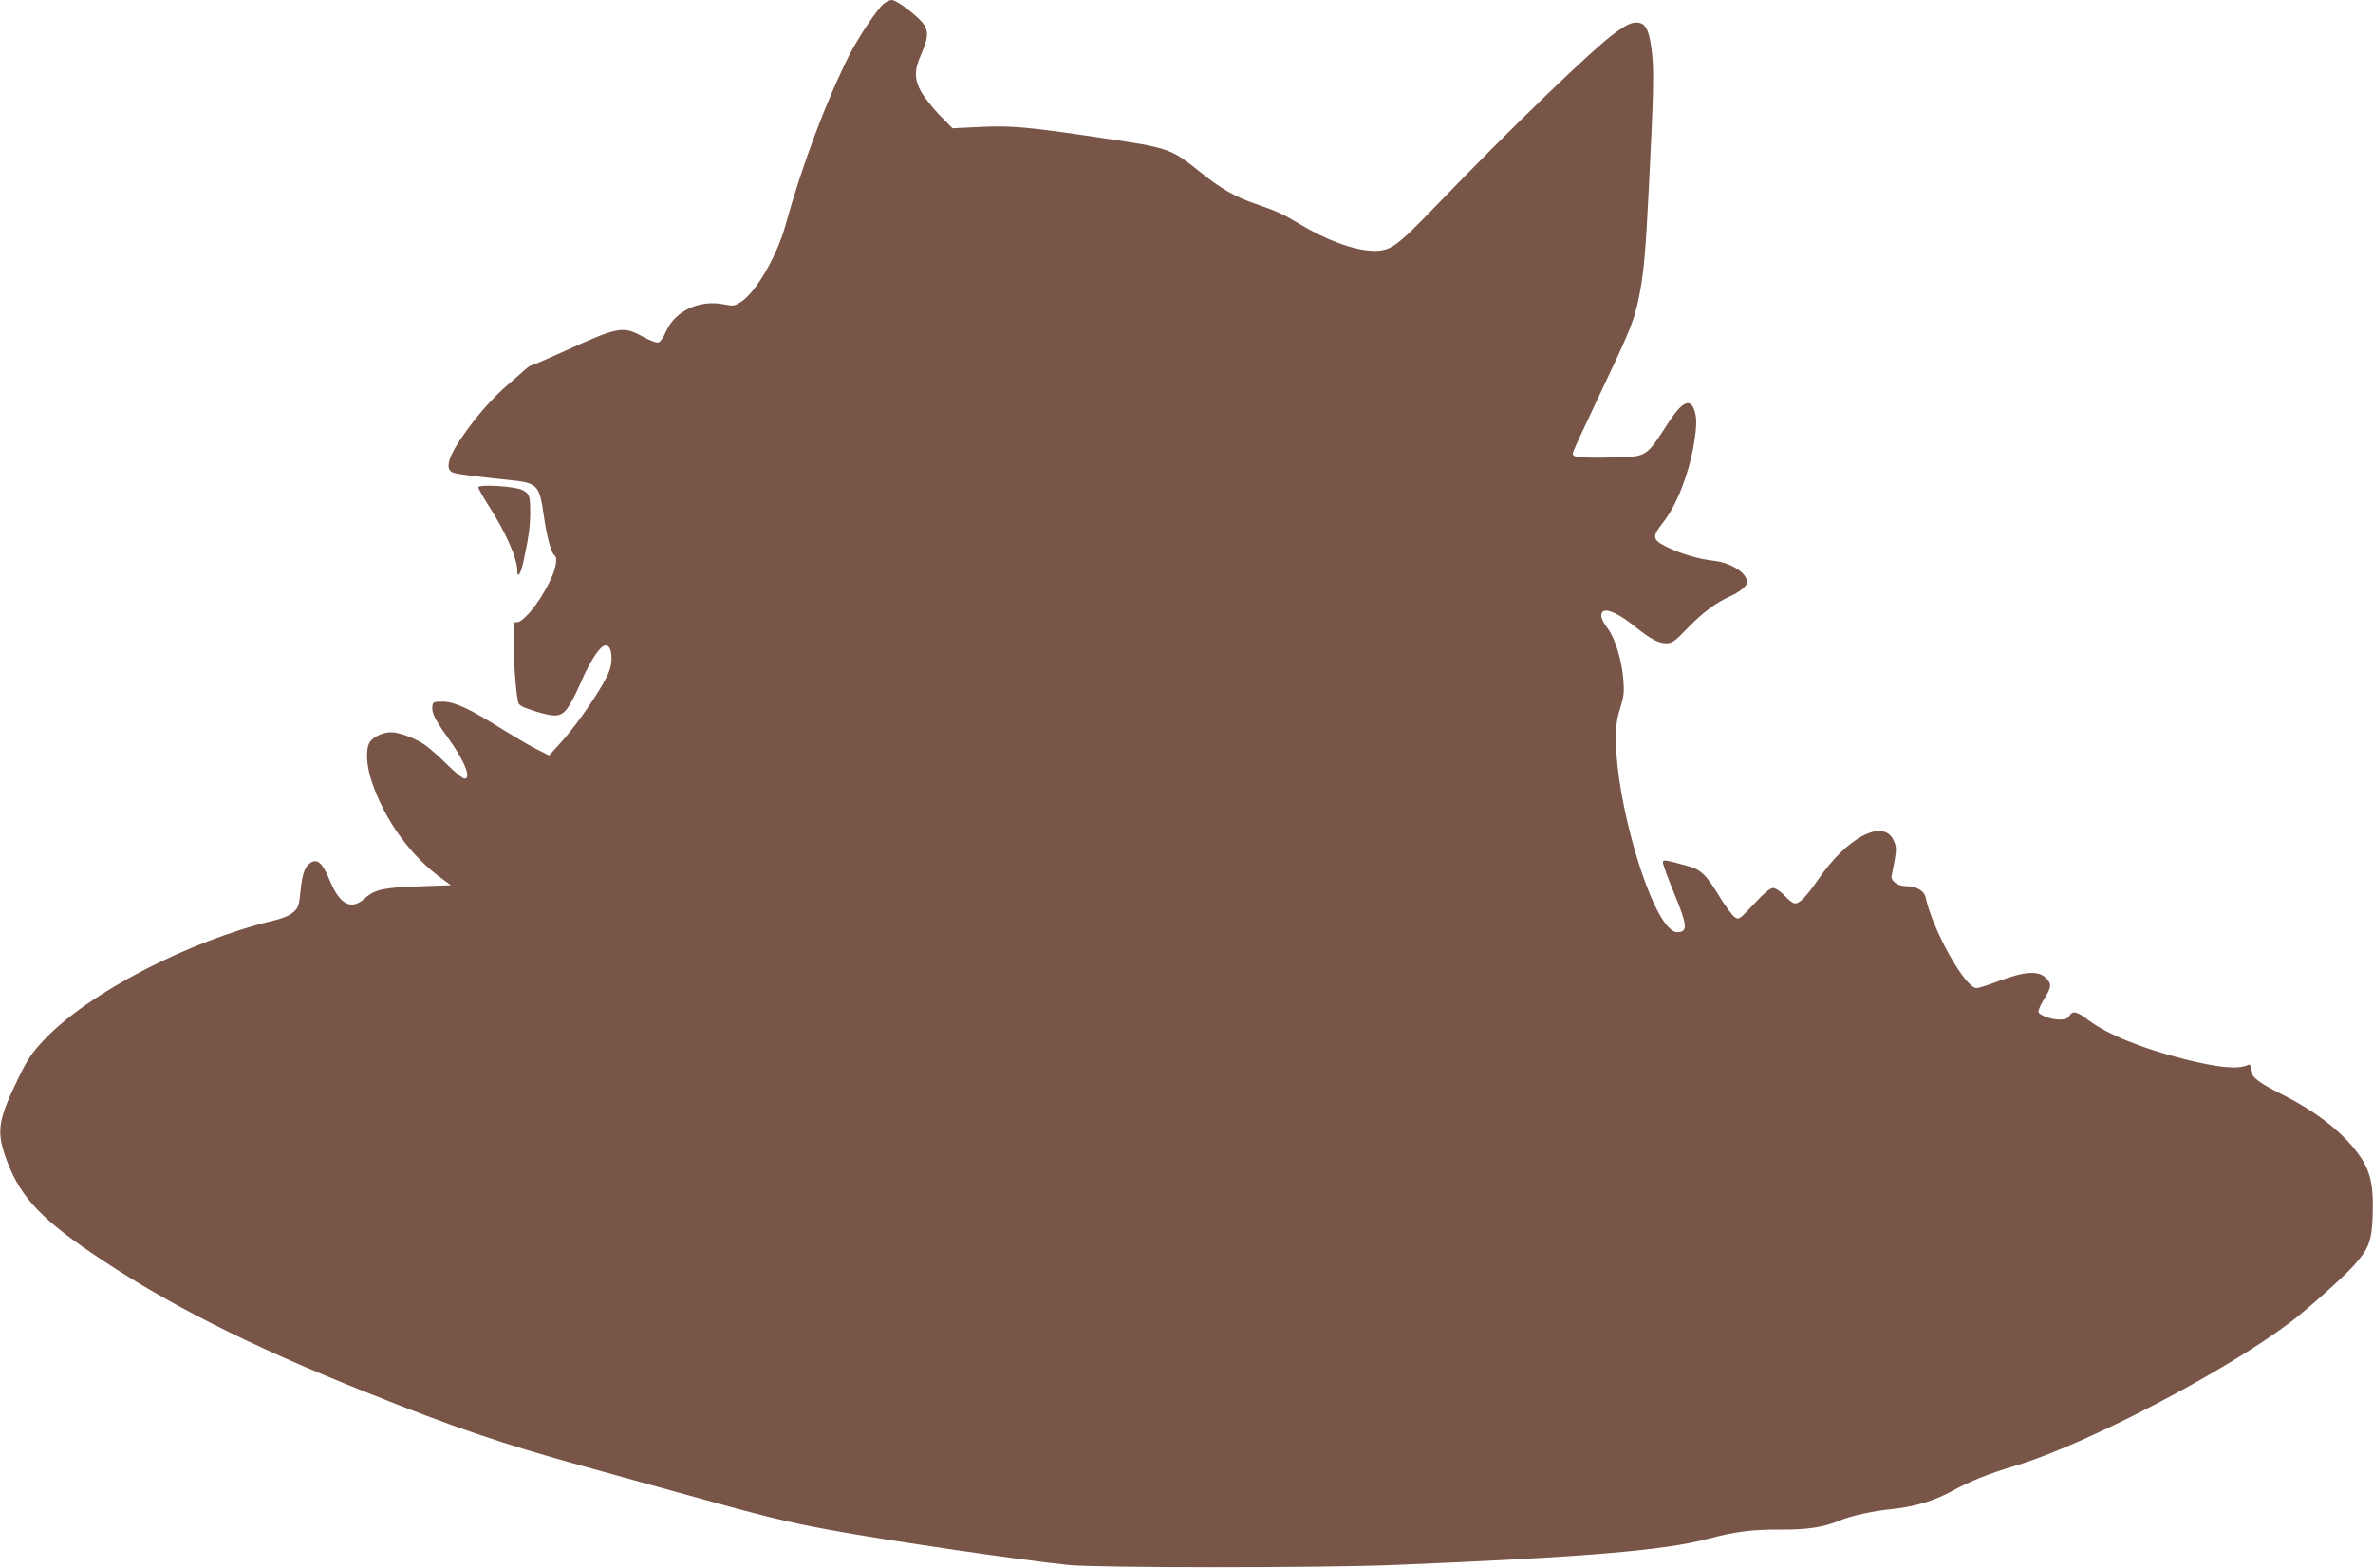 <?xml version="1.0" standalone="no"?>
<!DOCTYPE svg PUBLIC "-//W3C//DTD SVG 20010904//EN"
 "http://www.w3.org/TR/2001/REC-SVG-20010904/DTD/svg10.dtd">
<svg version="1.0" xmlns="http://www.w3.org/2000/svg"
 width="1280pt" height="846pt" viewBox="0 0 1280 846"
 preserveAspectRatio="xMidYMid meet">
<g transform="translate(0,846) scale(0.1,-0.1)"
fill="#795548" stroke="none">
<path d="M4767 8440 c-34 -27 -138 -183 -187 -279 -127 -255 -253 -590 -344
-919 -46 -164 -157 -356 -237 -409 -37 -24 -42 -25 -94 -15 -131 27 -263 -35
-312 -145 -12 -30 -31 -57 -40 -60 -10 -4 -43 8 -84 30 -108 60 -134 55 -417
-74 -95 -43 -178 -79 -184 -79 -5 0 -22 -11 -36 -24 -15 -14 -55 -48 -89 -78
-79 -68 -156 -153 -228 -253 -96 -132 -119 -206 -72 -224 23 -9 118 -21 302
-40 156 -16 164 -24 189 -197 16 -112 40 -199 57 -210 19 -11 8 -72 -25 -139
-59 -123 -156 -238 -186 -220 -19 12 -8 -328 15 -432 4 -18 21 -27 86 -48 111
-35 141 -33 176 9 15 19 48 80 72 136 46 107 94 186 124 204 30 18 49 -18 45
-80 -3 -38 -16 -72 -47 -125 -58 -101 -158 -241 -230 -319 l-59 -65 -74 37
c-40 21 -120 68 -178 104 -175 110 -256 148 -320 149 -52 0 -55 -1 -58 -27 -4
-33 16 -73 81 -163 92 -127 132 -225 92 -225 -9 0 -51 34 -93 76 -42 42 -96
89 -120 106 -51 35 -139 68 -182 68 -42 0 -94 -23 -114 -51 -25 -36 -21 -127
10 -217 70 -208 211 -402 381 -524 l45 -33 -168 -6 c-193 -6 -244 -17 -296
-65 -74 -67 -136 -34 -191 101 -37 89 -65 115 -102 91 -31 -21 -44 -57 -54
-152 -8 -80 -12 -91 -39 -115 -19 -17 -55 -32 -103 -44 -462 -110 -1004 -392
-1243 -646 -64 -68 -87 -102 -136 -203 -107 -219 -118 -283 -75 -413 71 -211
177 -332 462 -527 393 -269 848 -501 1488 -756 479 -192 733 -278 1175 -400
157 -43 384 -106 505 -140 475 -132 581 -159 833 -205 286 -53 1040 -164 1277
-187 159 -16 1360 -16 1755 0 1026 42 1455 78 1692 141 153 40 239 51 398 50
136 -1 227 13 309 47 66 28 182 53 289 64 122 13 226 44 327 100 91 50 193 91
341 135 379 115 1125 505 1479 773 93 71 280 238 340 304 82 91 98 131 103
268 7 189 -16 266 -110 377 -89 104 -215 197 -376 278 -129 64 -172 98 -172
136 0 26 -3 30 -17 23 -54 -23 -159 -13 -338 32 -230 58 -415 133 -517 209
-66 50 -87 55 -106 25 -9 -15 -23 -20 -52 -20 -43 0 -103 21 -114 39 -4 6 9
37 28 69 43 68 44 85 11 117 -39 40 -115 35 -248 -15 -58 -22 -114 -40 -125
-40 -62 0 -236 310 -276 492 -8 34 -51 58 -106 58 -45 0 -84 30 -76 58 2 9 9
47 16 83 10 55 9 72 -4 102 -53 127 -255 22 -413 -214 -29 -42 -66 -88 -83
-103 -36 -30 -46 -27 -99 28 -20 20 -45 36 -57 36 -15 0 -49 -28 -103 -86 -78
-84 -81 -86 -103 -72 -13 9 -46 53 -75 99 -82 135 -107 159 -188 180 -120 33
-125 33 -125 15 0 -9 27 -83 60 -164 69 -166 74 -205 27 -210 -22 -3 -36 5
-60 30 -120 128 -277 684 -280 993 -1 90 3 123 22 184 20 63 23 85 17 158 -7
97 -45 222 -82 270 -36 48 -46 79 -28 94 22 18 87 -12 173 -81 87 -69 126 -90
172 -90 28 0 45 12 115 85 83 85 151 135 234 172 25 11 56 32 69 46 23 25 23
26 5 56 -24 41 -97 78 -169 86 -79 8 -186 40 -257 76 -76 38 -78 54 -17 131
71 90 136 253 164 412 18 104 19 152 4 194 -23 66 -66 45 -139 -67 -125 -192
-113 -184 -308 -189 -79 -2 -159 -1 -178 3 -30 5 -34 9 -28 28 3 12 71 157
149 322 161 339 179 384 205 510 26 123 37 249 54 595 25 496 28 620 17 723
-12 110 -30 154 -65 163 -35 8 -63 -2 -131 -51 -119 -84 -556 -506 -971 -937
-213 -221 -244 -243 -339 -241 -102 3 -252 58 -397 146 -87 52 -121 68 -237
108 -111 38 -187 82 -301 174 -153 123 -167 128 -515 179 -405 61 -501 70
-674 61 l-143 -7 -68 69 c-37 38 -81 94 -99 124 -40 70 -41 119 -1 209 43 98
41 136 -12 187 -57 54 -127 103 -148 103 -10 0 -29 -9 -43 -20z"/>
<path d="M2580 5831 c0 -6 26 -53 59 -104 92 -145 151 -279 151 -344 0 -48 19
-20 34 50 28 131 36 190 36 263 0 89 -4 101 -43 121 -39 20 -237 32 -237 14z"/>
</g>
</svg>
